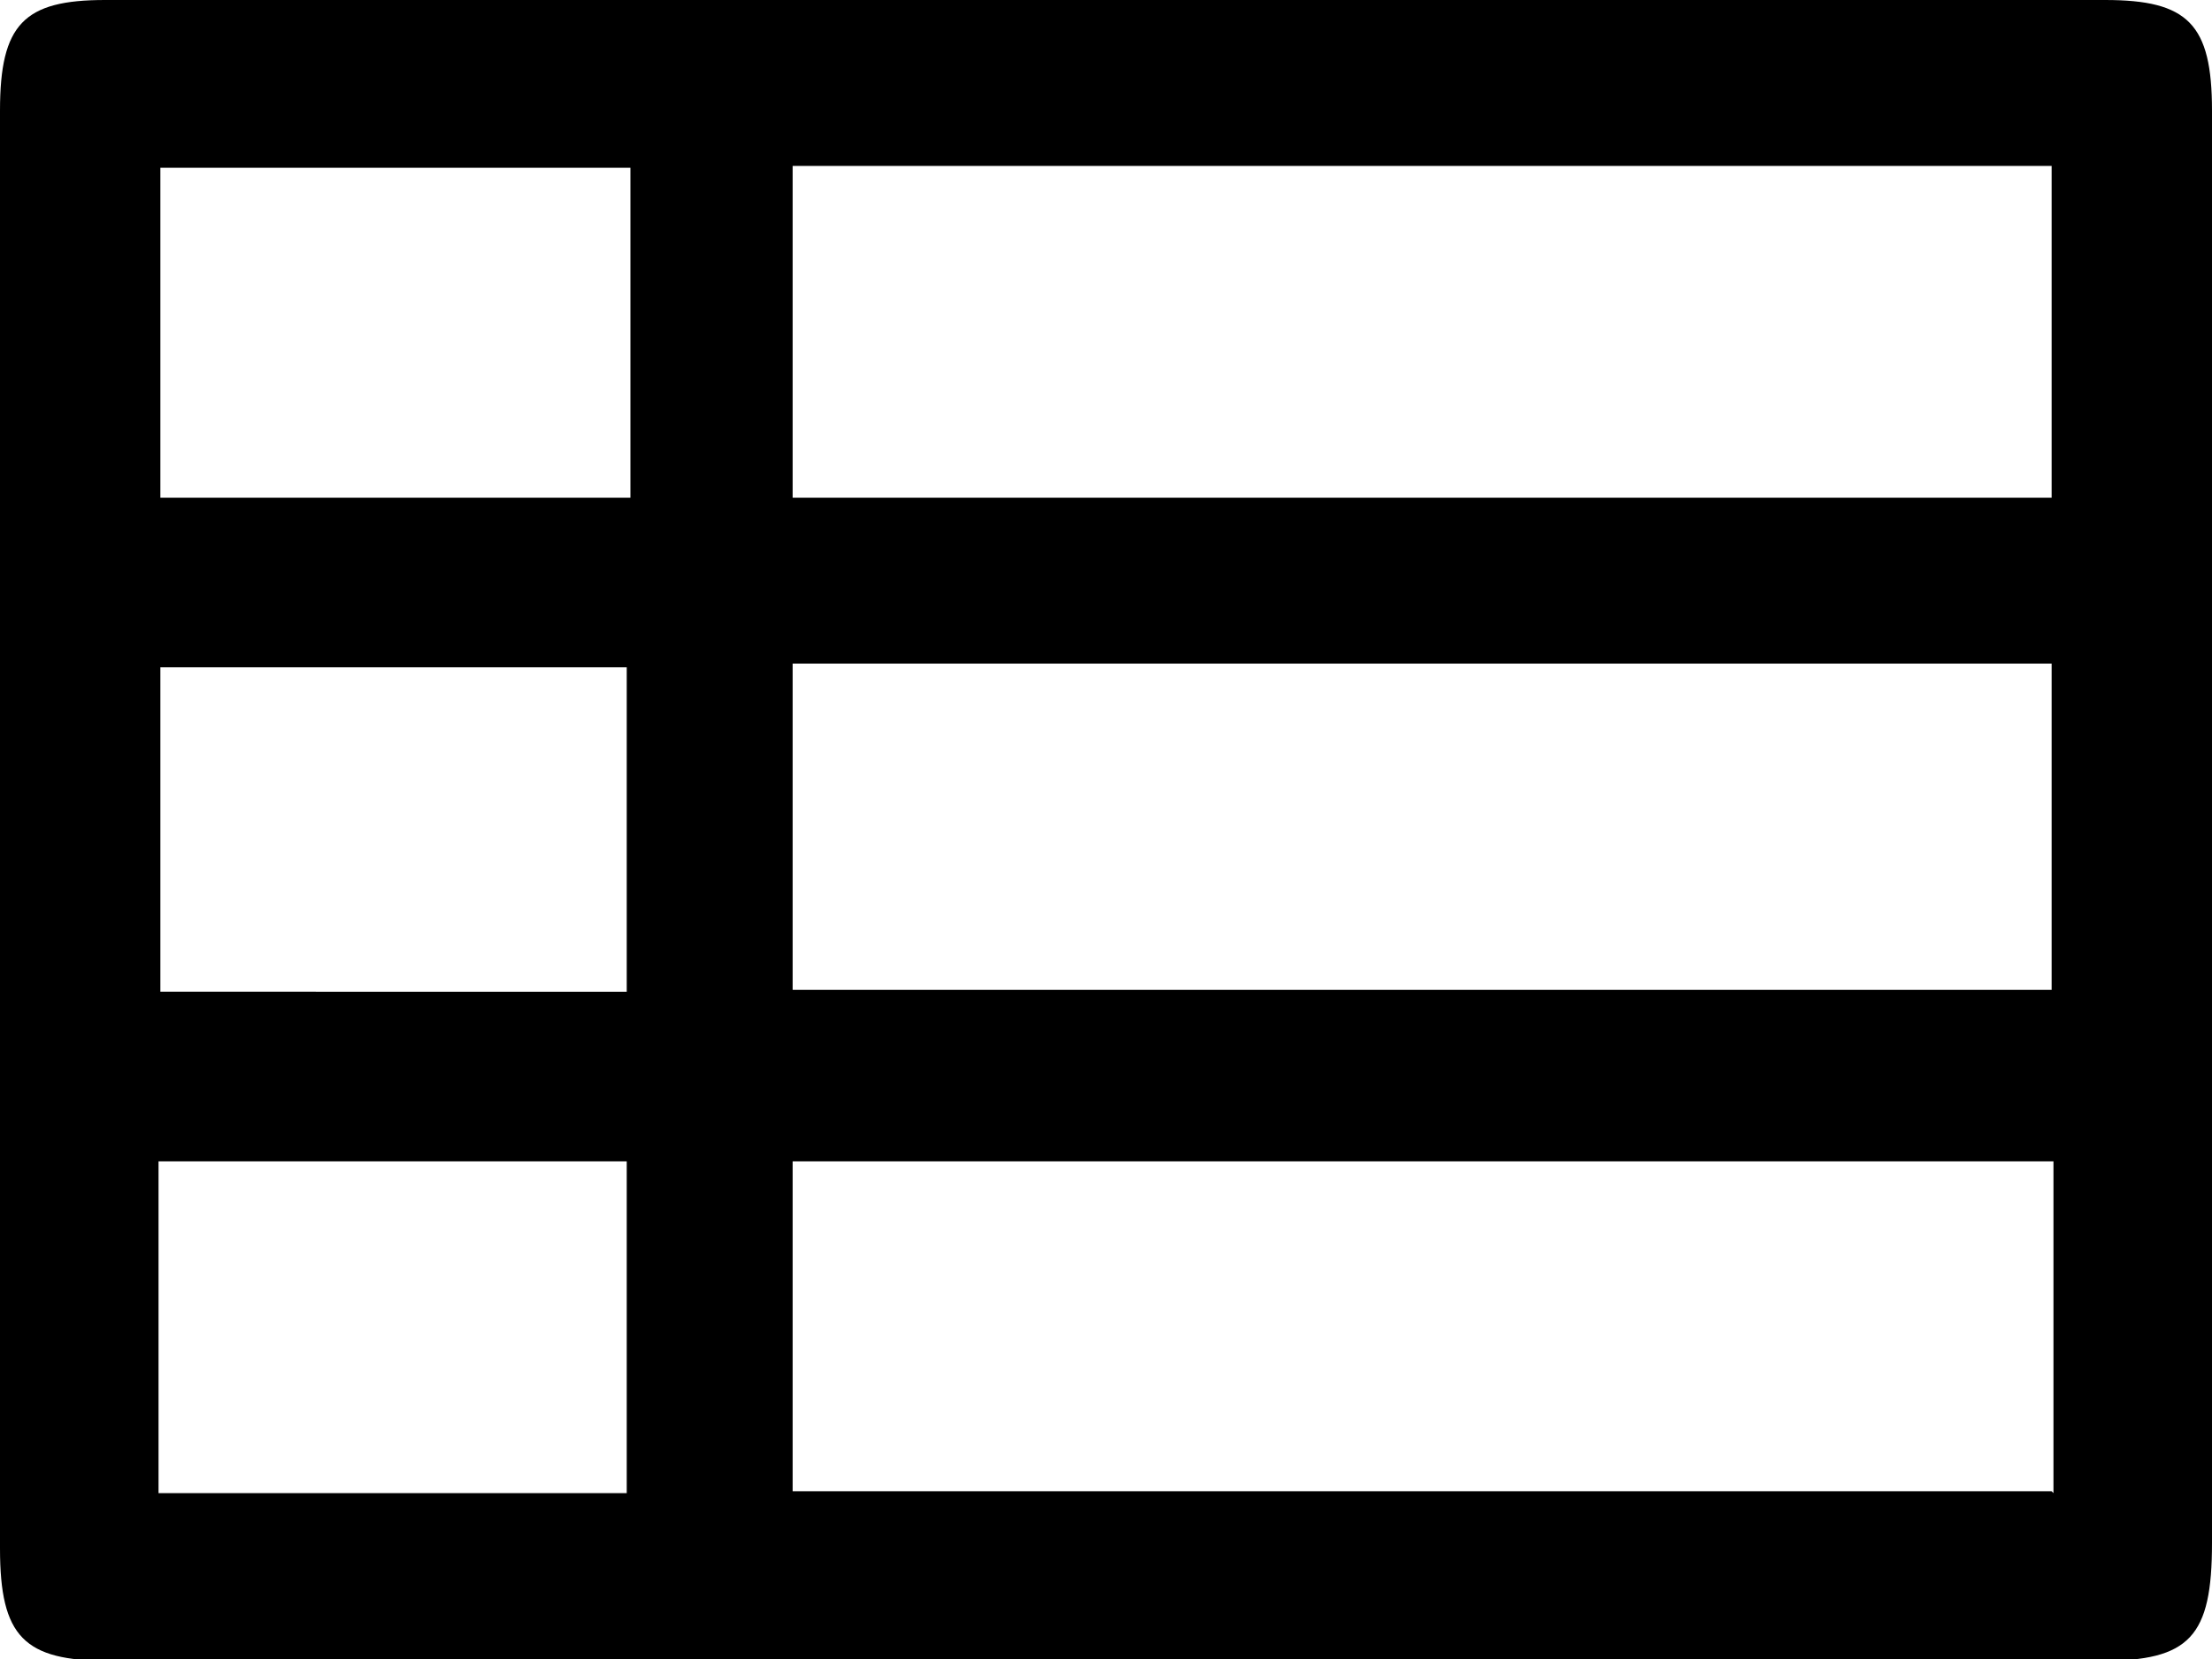 <?xml version="1.0" encoding="UTF-8"?> <svg xmlns="http://www.w3.org/2000/svg" width="12" height="9" viewBox="0 0 12 9"><path d="M11.42 0H.57C.13 0 0 .13 0 .6V8.4c0 .48.13.61.59.61H11.4c.48 0 .6-.13.6-.64V.6c0-.47-.13-.6-.58-.6Zm-8 8.1H.86V6.3H3.4V8.1Zm7.71-.01H4.3V6.3h6.84V8.1ZM4.3 3.6h6.83v1.77H4.3V3.61ZM.87 5.38V3.62H3.4v1.76H.87ZM4.3.9h6.83V2.7H4.3V.9ZM.87.91h2.55V2.7H.87V.9Z"></path></svg> 